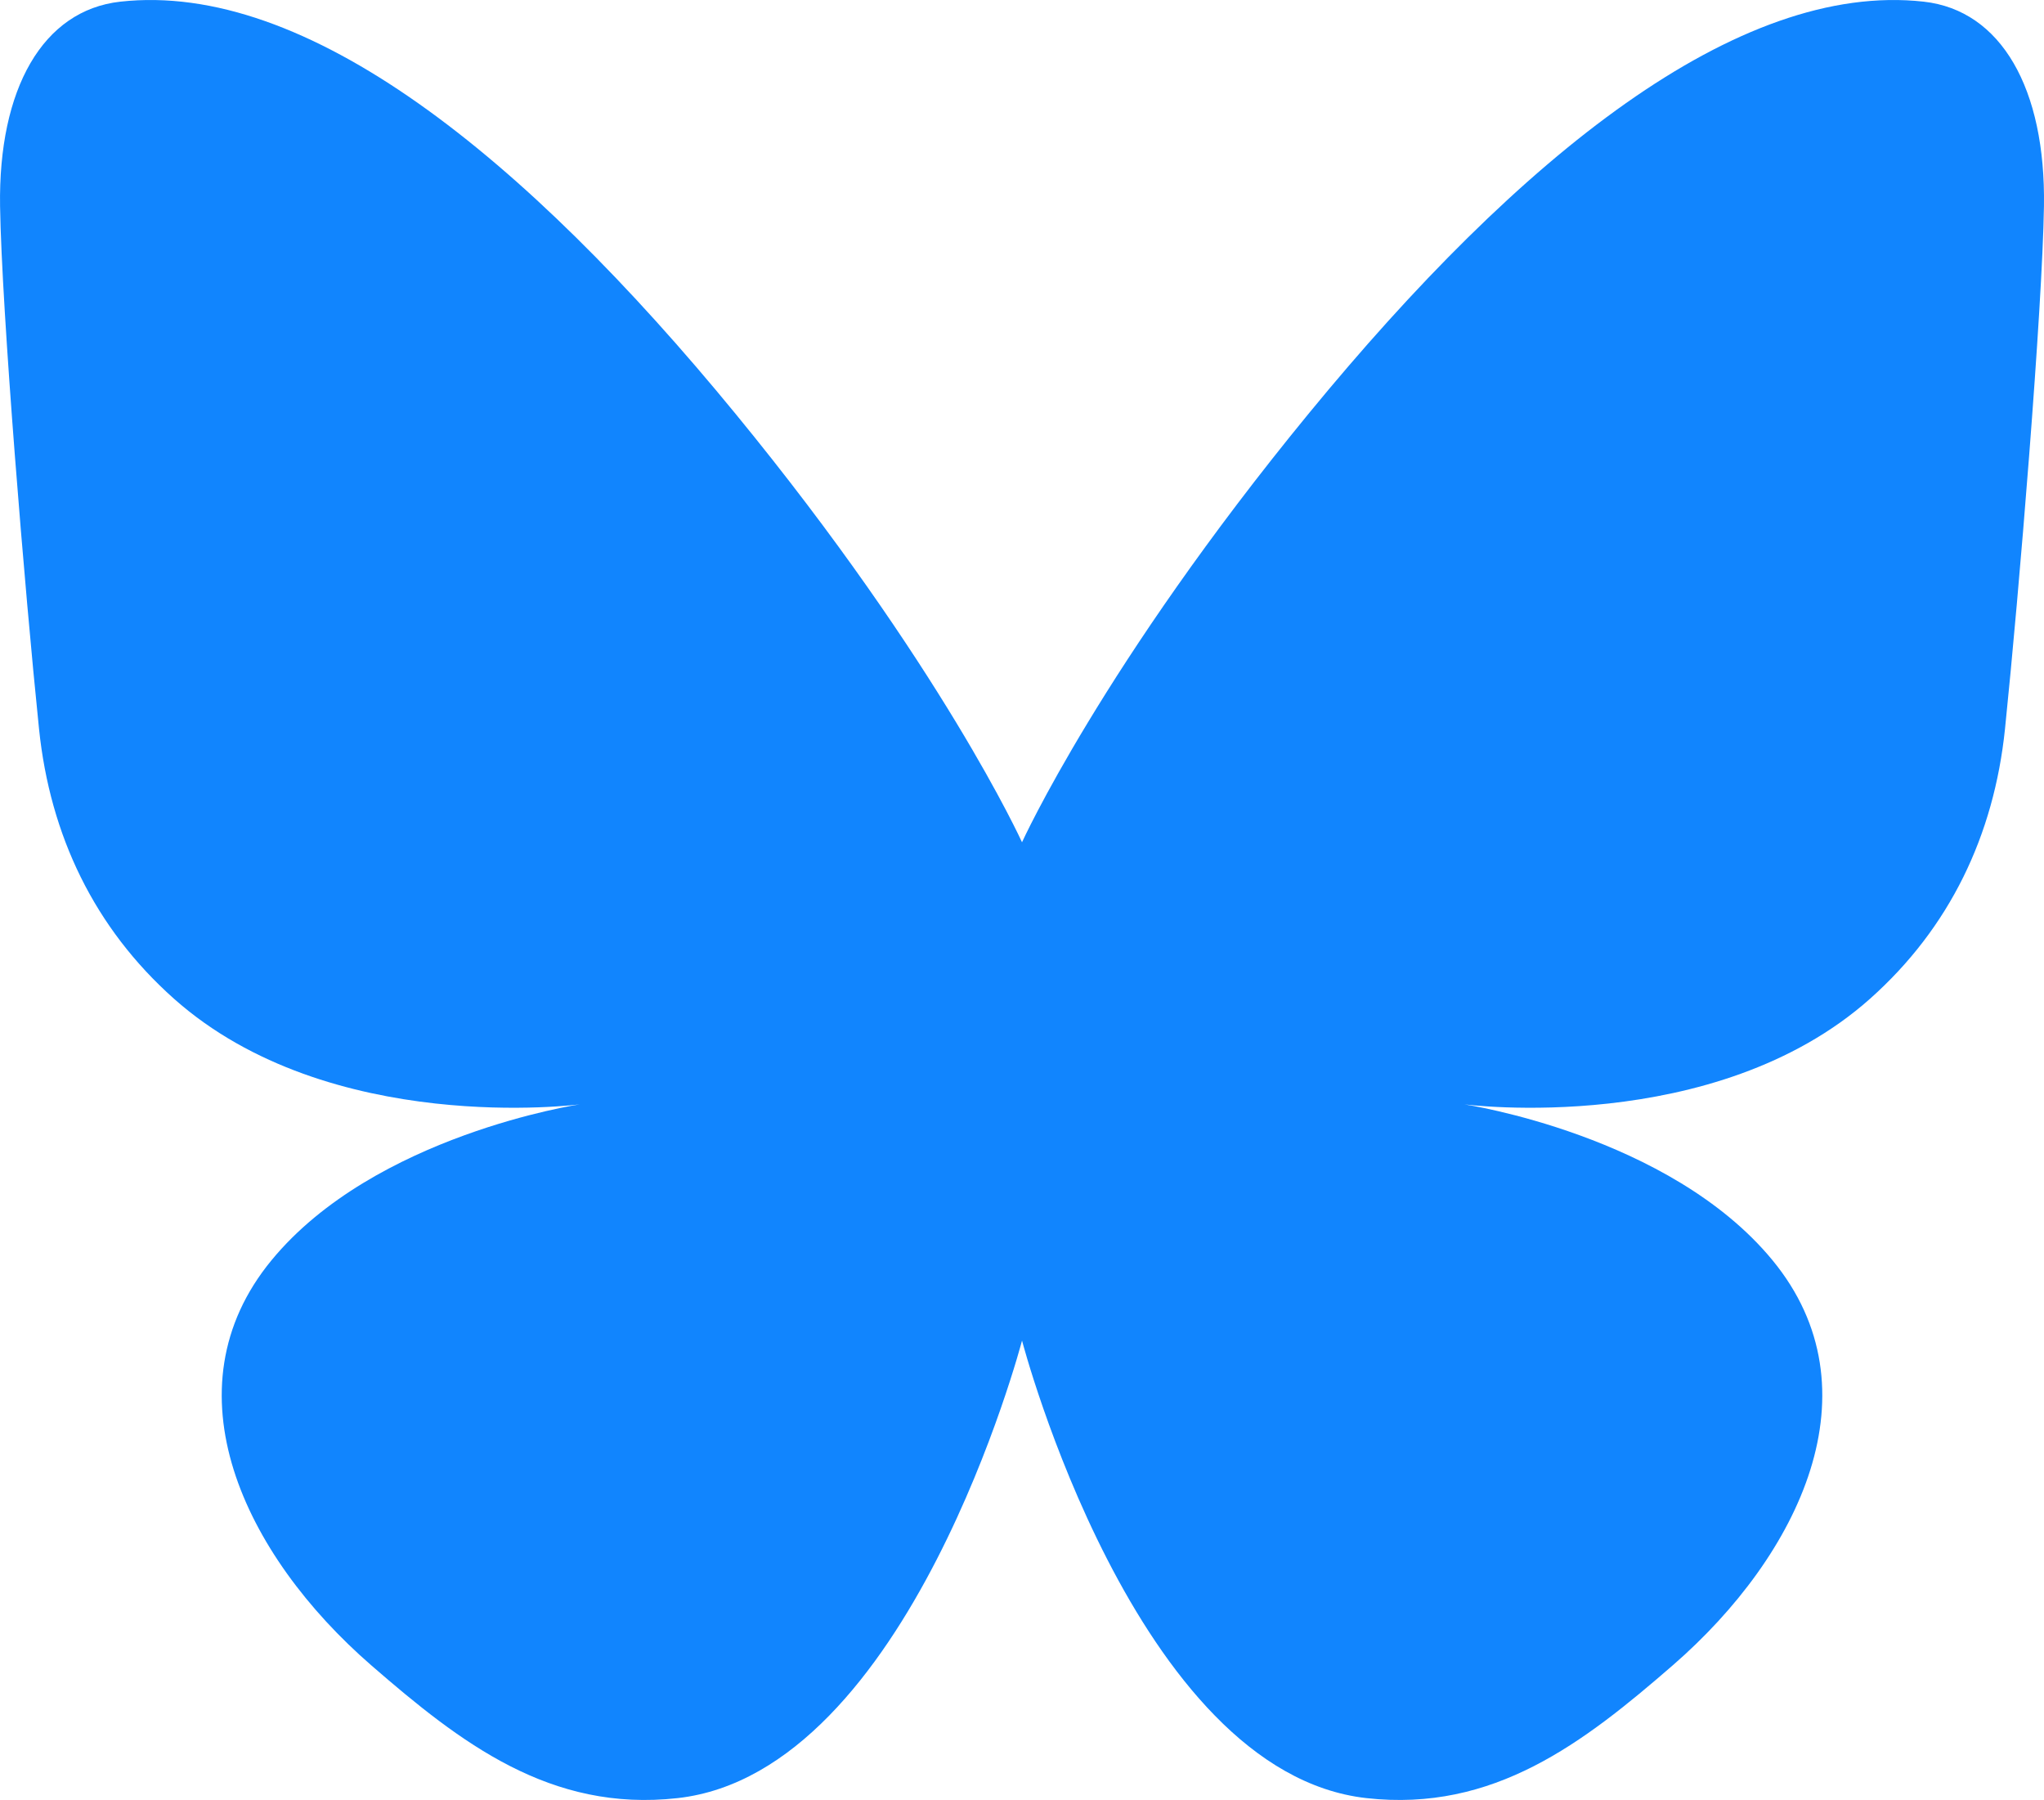<?xml version="1.0" encoding="UTF-8" standalone="no"?>

<svg
   width="154.488mm"
   height="136.01mm"
   viewBox="0 0 154.488 136.01"
   version="1.1"
   id="svg1"
   xml:space="preserve"
   xmlns:inkscape="http://www.inkscape.org/namespaces/inkscape"
   xmlns:sodipodi="http://sodipodi.sourceforge.net/DTD/sodipodi-0.dtd"
   xmlns="http://www.w3.org/2000/svg"
   xmlns:svg="http://www.w3.org/2000/svg"><sodipodi:namedview
     id="namedview1"
     pagecolor="#505050"
     bordercolor="#ffffff"
     borderopacity="1"
     inkscape:showpageshadow="0"
     inkscape:pageopacity="0"
     inkscape:pagecheckerboard="1"
     inkscape:deskcolor="#d1d1d1"
     inkscape:document-units="mm" /><defs
     id="defs1" /><g
     inkscape:label="Layer 1"
     inkscape:groupmode="layer"
     id="layer1"
     transform="translate(-221.035,-26.972)"><path
       style="display:inline;fill:#1185fe;fill-opacity:1;stroke:none;stroke-width:0.066;stroke-linecap:butt;stroke-linejoin:miter;stroke-dasharray:none;stroke-opacity:1"
       d="m 272.252,162.84 c -9.62,1.079 -16.404,-4.172 -23.151,-10.029 -9.644,-8.371 -15.587,-20.843 -7.545,-30.612 7.789,-9.463 23.286,-11.779 23.286,-11.779 0,0 -18.896,2.483 -30.66,-7.984 -5.999,-5.338 -9.364,-12.319 -10.198,-20.394 -1.073,-10.388 -2.823,-31.643 -2.944,-39.49 -0.136,-8.871 3.226,-14.802 9.086,-15.454 14.022,-1.562 30.494,11.631 46.501,31.141 15.558,18.962 21.653,32.376 21.653,32.376 0,0 6.095,-13.413 21.653,-32.376 16.007,-19.509 32.479,-32.703 46.501,-31.141 5.86,0.653 9.223,6.583 9.086,15.454 -0.121,7.847 -1.871,29.102 -2.944,39.49 -0.834,8.076 -4.199,15.056 -10.198,20.394 -11.764,10.467 -30.66,7.984 -30.66,7.984 0,0 15.496,2.316 23.286,11.779 8.041,9.769 2.098,22.241 -7.545,30.612 -6.747,5.857 -13.531,11.107 -23.151,10.029 -17.498,-1.962 -26.027,-34.571 -26.027,-34.571 0,0 -8.529,32.609 -26.027,34.571 z"
       id="path1-2"
       sodipodi:nodetypes="ssscssssscssssscssscs" /></g></svg>
